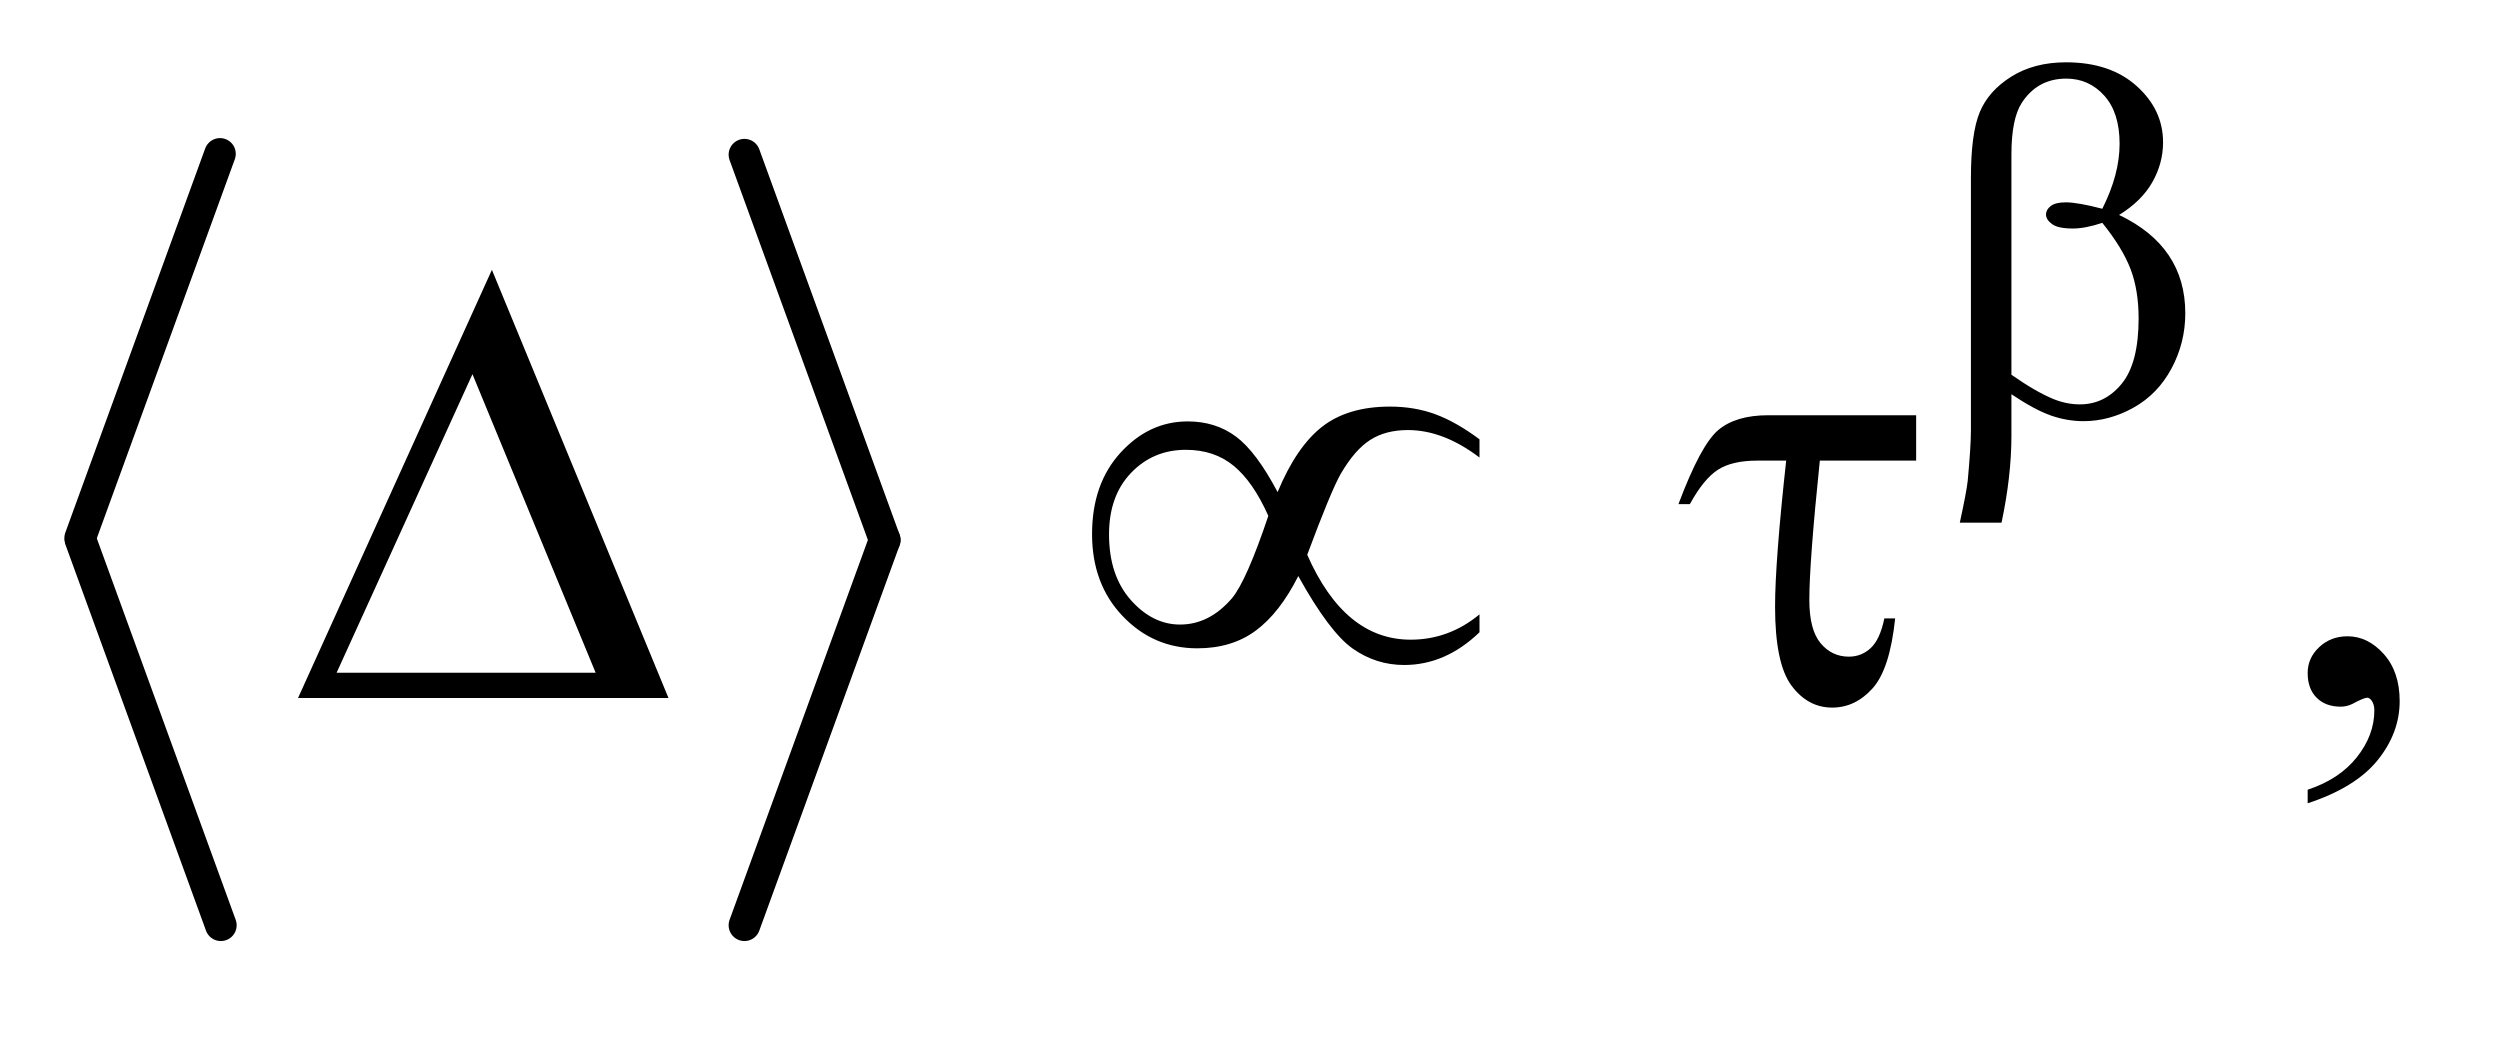 <?xml version="1.0" encoding="UTF-8"?>
<!DOCTYPE svg PUBLIC '-//W3C//DTD SVG 1.0//EN'
          'http://www.w3.org/TR/2001/REC-SVG-20010904/DTD/svg10.dtd'>
<svg stroke-dasharray="none" shape-rendering="auto" xmlns="http://www.w3.org/2000/svg" font-family="'Dialog'" text-rendering="auto" width="62" fill-opacity="1" color-interpolation="auto" color-rendering="auto" preserveAspectRatio="xMidYMid meet" font-size="12px" viewBox="0 0 62 26" fill="black" xmlns:xlink="http://www.w3.org/1999/xlink" stroke="black" image-rendering="auto" stroke-miterlimit="10" stroke-linecap="square" stroke-linejoin="miter" font-style="normal" stroke-width="1" height="26" stroke-dashoffset="0" font-weight="normal" stroke-opacity="1"
><!--Generated by the Batik Graphics2D SVG Generator--><defs id="genericDefs"
  /><g
  ><defs id="defs1"
    ><clipPath clipPathUnits="userSpaceOnUse" id="clipPath1"
      ><path d="M0.971 1.95 L39.992 1.95 L39.992 17.903 L0.971 17.903 L0.971 1.95 Z"
      /></clipPath
      ><clipPath clipPathUnits="userSpaceOnUse" id="clipPath2"
      ><path d="M31.022 62.301 L31.022 571.978 L1277.699 571.978 L1277.699 62.301 Z"
      /></clipPath
    ></defs
    ><g stroke-width="16" transform="scale(1.576,1.576) translate(-0.971,-1.95) matrix(0.031,0,0,0.031,0,0)" stroke-linejoin="round" stroke-linecap="round"
    ><line y2="336" fill="none" x1="143" clip-path="url(#clipPath2)" x2="72" y1="141"
    /></g
    ><g stroke-width="16" transform="matrix(0.049,0,0,0.049,-1.53,-3.073)" stroke-linejoin="round" stroke-linecap="round"
    ><line y2="531" fill="none" x1="72" clip-path="url(#clipPath2)" x2="143" y1="336"
    /></g
    ><g stroke-width="16" transform="matrix(0.049,0,0,0.049,-1.53,-3.073)" stroke-linejoin="round" stroke-linecap="round"
    ><line y2="336" fill="none" x1="408" clip-path="url(#clipPath2)" x2="479" y1="141"
    /></g
    ><g stroke-width="16" transform="matrix(0.049,0,0,0.049,-1.53,-3.073)" stroke-linejoin="round" stroke-linecap="round"
    ><line y2="531" fill="none" x1="479" clip-path="url(#clipPath2)" x2="408" y1="336"
    /></g
    ><g transform="matrix(0.049,0,0,0.049,-1.53,-3.073)"
    ><path d="M1049.25 262.25 L1049.25 283.375 Q1049.25 303.625 1044.25 327.25 L1023.125 327.25 Q1026.5 311.75 1027.125 306.125 Q1028.75 288.625 1028.75 280.5 L1028.75 152.75 Q1028.75 130.375 1033.188 119.562 Q1037.625 108.75 1049.188 101.5 Q1060.75 94.25 1076.875 94.25 Q1099.25 94.25 1112.625 106.25 Q1126 118.25 1126 134.75 Q1126 145.375 1120.562 154.938 Q1115.125 164.5 1103.75 171.5 Q1137.25 187.5 1137.25 221.25 Q1137.25 236.25 1130.25 249.25 Q1123.25 262.25 1111 269.062 Q1098.75 275.875 1085.75 275.875 Q1077.375 275.875 1069.188 273 Q1061 270.125 1049.25 262.25 ZM1049.25 252.375 Q1061.375 260.875 1070.375 264.625 Q1077.125 267.375 1083.875 267.375 Q1096.5 267.375 1105.062 256.938 Q1113.625 246.5 1113.625 223.875 Q1113.625 209.625 1109.562 198.938 Q1105.5 188.25 1095.25 175.5 Q1086.625 178.375 1080.375 178.375 Q1072.875 178.375 1069.812 176.125 Q1066.75 173.875 1066.75 171.25 Q1066.75 168.875 1069.125 167 Q1071.5 165.125 1076.75 165.125 Q1082.875 165.125 1095.25 168.375 Q1104 151 1104 135.5 Q1104 119.75 1096.25 111.125 Q1088.5 102.5 1077 102.5 Q1062.5 102.5 1054.5 114.75 Q1049.25 122.875 1049.25 140.875 L1049.25 252.375 Z" stroke="none" clip-path="url(#clipPath2)"
    /></g
    ><g transform="matrix(0.049,0,0,0.049,-1.53,-3.073)"
    ><path d="M369.562 416 L182.062 416 L280.188 199.281 L369.562 416 ZM332.688 403.188 L270.344 252.094 L201.594 403.188 L332.688 403.188 ZM677.844 311.781 Q687.375 288.812 700.422 278.656 Q713.469 268.5 734.719 268.5 Q747.219 268.5 757.766 272.406 Q768.312 276.312 780.031 285.062 L780.031 294.281 Q761.75 280.375 743.781 280.375 Q732.531 280.375 724.719 285.375 Q716.906 290.375 709.875 302.406 Q704.875 311.156 692.844 343.5 Q711.75 386.469 745.188 386.469 Q764.562 386.469 780.031 373.656 L780.031 382.719 Q762.844 399.281 741.906 399.281 Q727.688 399.281 715.891 391 Q704.094 382.719 688.312 354.281 Q678.938 372.875 666.828 381.859 Q654.719 390.844 637.219 390.844 Q615.031 390.844 599.484 374.594 Q583.938 358.344 583.938 333.031 Q583.938 307.562 598.391 291.781 Q612.844 276 632.375 276 Q646.438 276 656.75 283.656 Q667.062 291.312 677.844 311.781 ZM673.156 323.812 Q665.5 306.625 655.656 298.5 Q645.812 290.375 631.438 290.375 Q614.875 290.375 603.703 302.016 Q592.531 313.656 592.531 333.188 Q592.531 353.969 603.547 366.391 Q614.562 378.812 628.469 378.812 Q643.312 378.812 654.719 365.531 Q662.062 356.781 673.156 323.812 ZM1001.031 272.875 L1001.031 295.844 L952.281 295.844 Q946.969 347.25 946.969 366.312 Q946.969 381.469 952.672 388.266 Q958.375 395.062 966.969 395.062 Q973.375 395.062 978.062 390.688 Q982.75 386.312 984.938 375.688 L990.406 375.688 Q987.75 401.312 979 411.078 Q970.25 420.844 958.531 420.844 Q946.188 420.844 937.906 409.672 Q929.625 398.5 929.625 369.75 Q929.625 347.094 935.25 295.844 L920.562 295.844 Q907.906 295.844 900.719 300.453 Q893.531 305.062 886.5 317.875 L880.719 317.875 Q891.969 287.875 900.875 280.375 Q909.781 272.875 926.188 272.875 L1001.031 272.875 Z" stroke="none" clip-path="url(#clipPath2)"
    /></g
    ><g transform="matrix(0.049,0,0,0.049,-1.53,-3.073)"
    ><path d="M1199.188 469.281 L1199.188 462.406 Q1215.281 457.094 1224.109 445.922 Q1232.938 434.75 1232.938 422.25 Q1232.938 419.281 1231.531 417.25 Q1230.438 415.844 1229.344 415.844 Q1227.625 415.844 1221.844 418.969 Q1219.031 420.375 1215.906 420.375 Q1208.25 420.375 1203.719 415.844 Q1199.188 411.312 1199.188 403.344 Q1199.188 395.688 1205.047 390.219 Q1210.906 384.75 1219.344 384.75 Q1229.656 384.75 1237.703 393.734 Q1245.75 402.719 1245.75 417.562 Q1245.75 433.656 1234.578 447.484 Q1223.406 461.312 1199.188 469.281 Z" stroke="none" clip-path="url(#clipPath2)"
    /></g
  ></g
></svg
>
